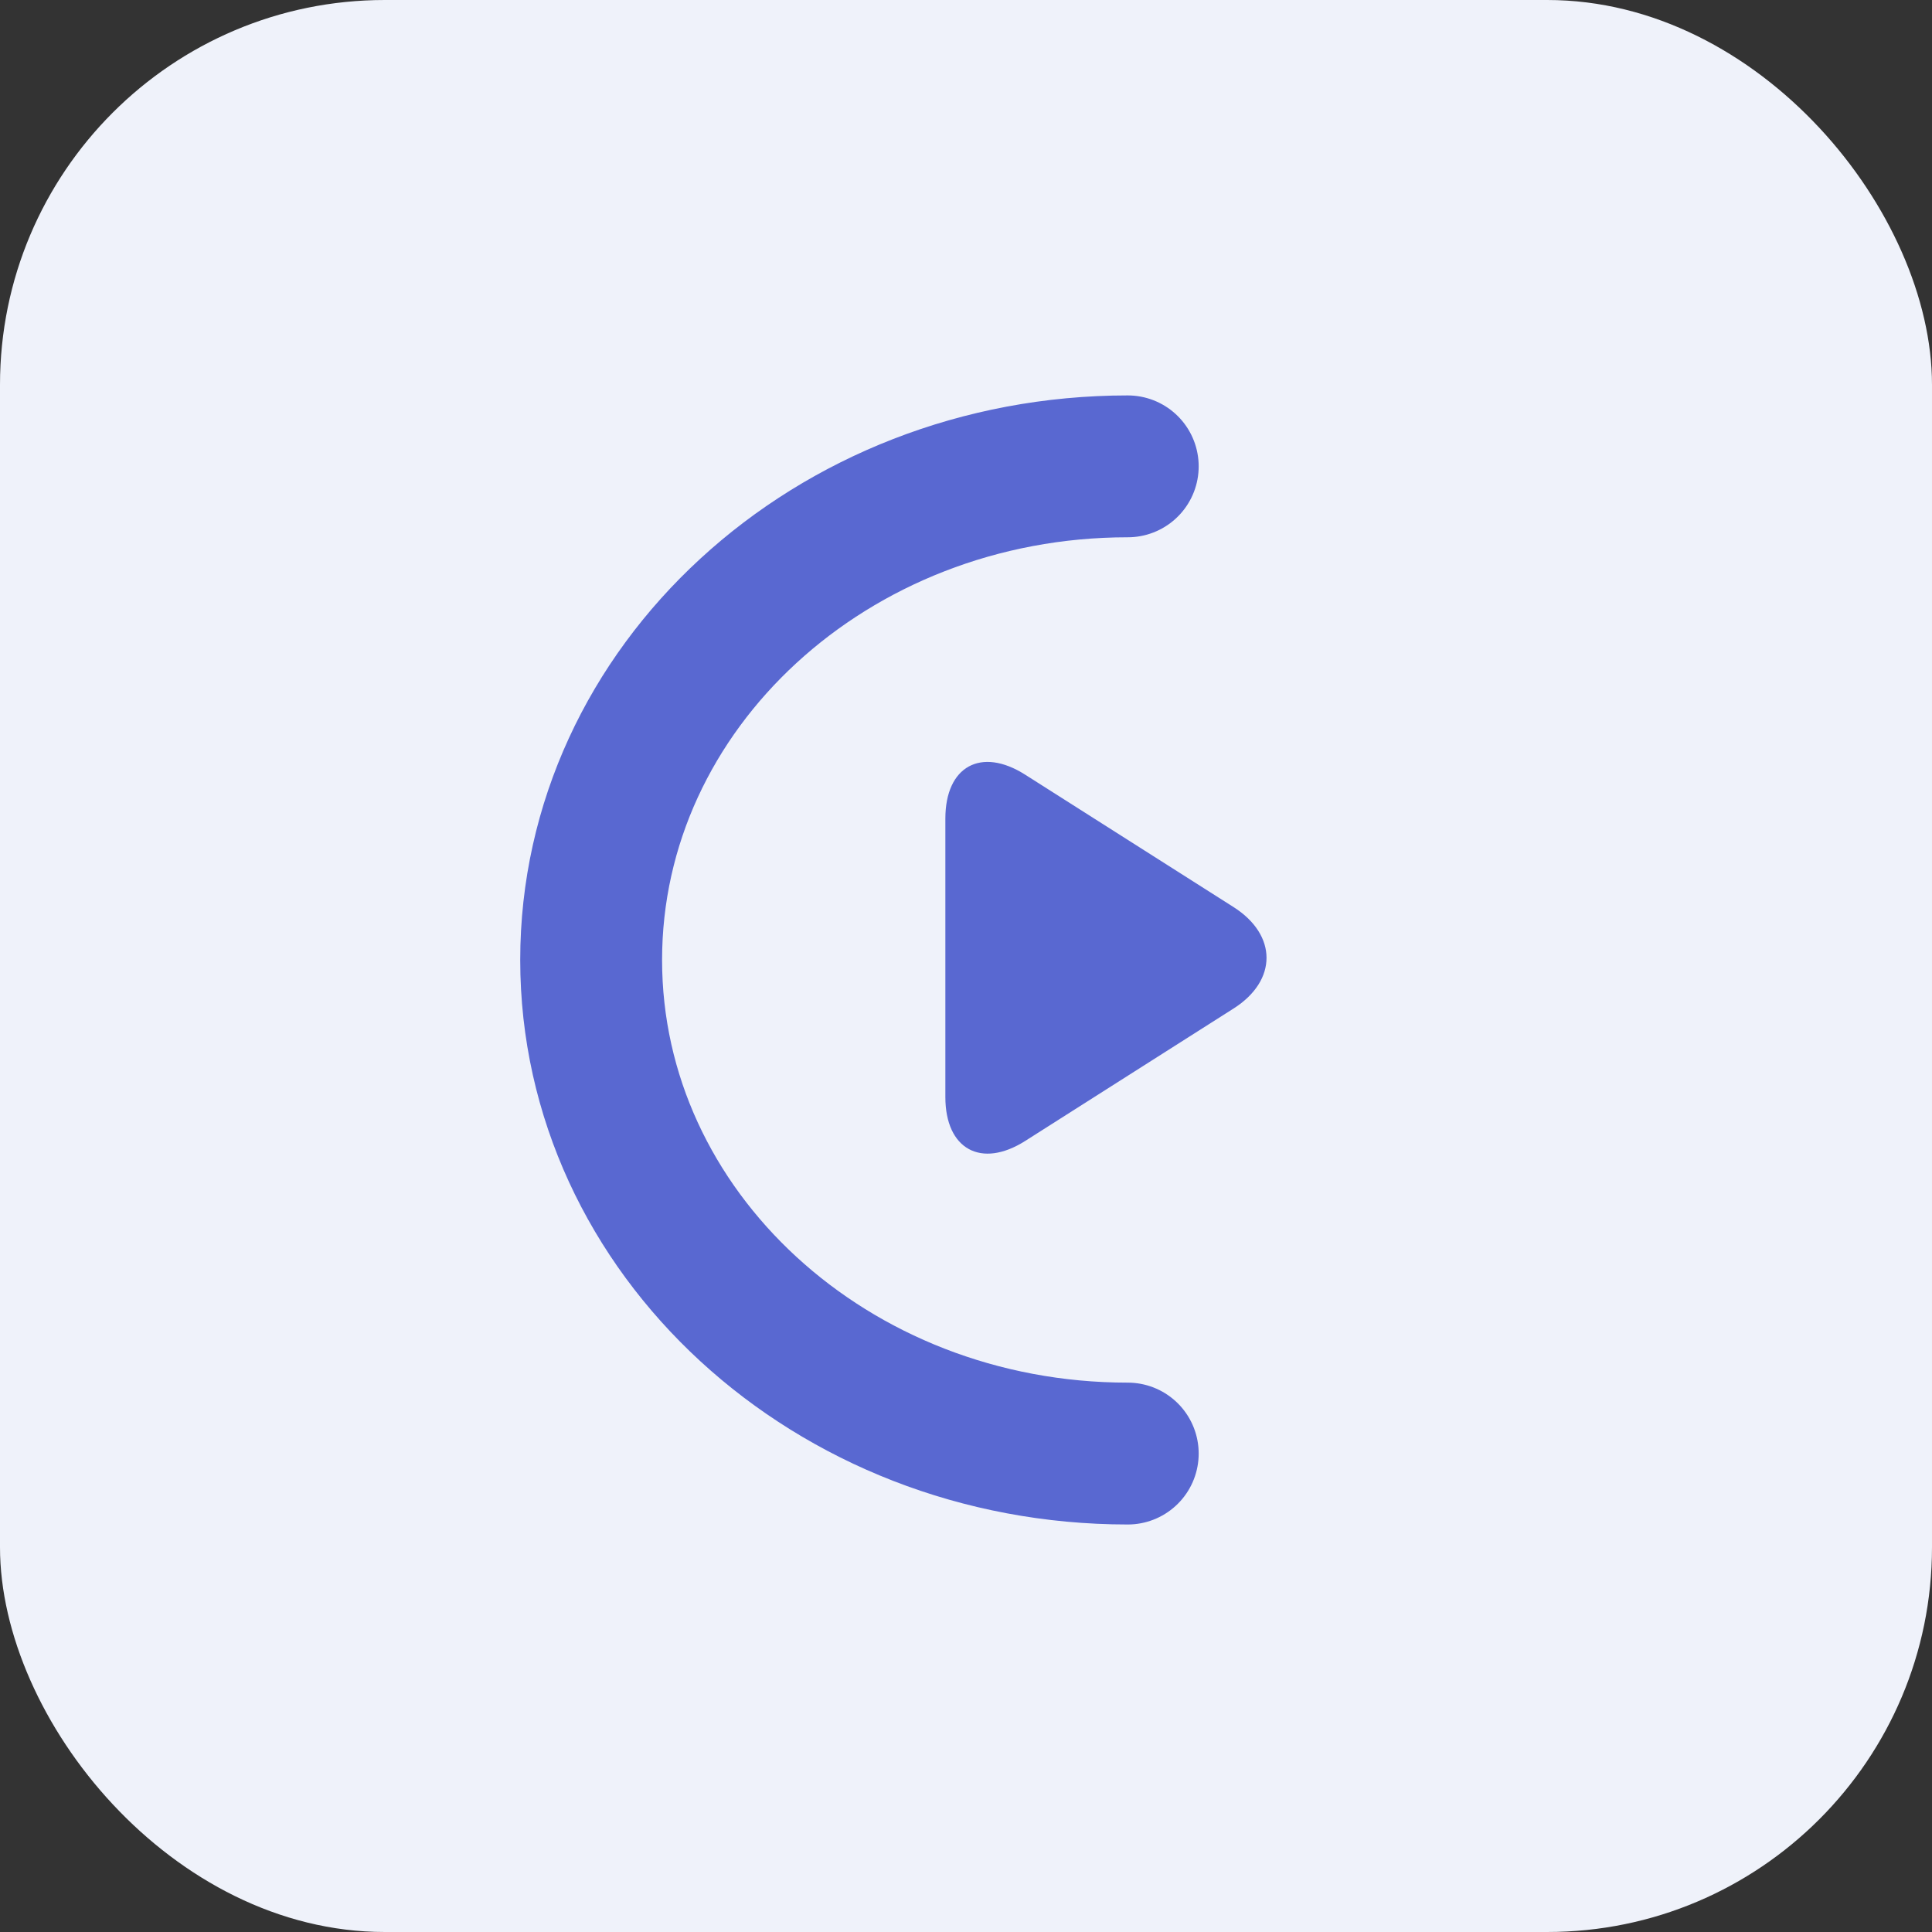 <?xml version="1.0" encoding="UTF-8"?>
<svg width="47px" height="47px" viewBox="0 0 47 47" version="1.1" xmlns="http://www.w3.org/2000/svg" xmlns:xlink="http://www.w3.org/1999/xlink">
    <rect x="0" y="0" width="47" height="47" fill="#333333" stroke="none"/>
    <title>Group 9</title>
    <g id="Members-Area-2.0" stroke="none" stroke-width="1" fill="none" fill-rule="evenodd">
        <g id="00.-Members-Area---Notice-✅" transform="translate(-285, -1036)">
            <g id="Section-2" transform="translate(262, 941)">
                <g id="Group-9" transform="translate(23, 95)">
                    <rect id="Rectangle" fill="#EFF2FA" x="0" y="0" width="47" height="47" rx="9.36"></rect>
                    <g id="logo" transform="translate(14.381, 11.345)">
                        <path d="M13.054,0 C5.844,0 0,5.376 0,12.008 C0,18.64 5.844,24.016 13.054,24.016" id="Path" stroke="#5968D1" stroke-width="3.451" stroke-linecap="round"></path>
                        <path d="M10.559,7.501 C9.486,6.819 8.617,7.297 8.617,8.569 L8.617,15.343 C8.617,16.614 9.491,17.089 10.559,16.411 L15.627,13.19 C16.7,12.509 16.695,11.4 15.627,10.721 L10.559,7.501 Z" id="Mask" fill="#5968D1"></path>
                    </g>
                </g>
            </g>
        </g>
    </g>
</svg>